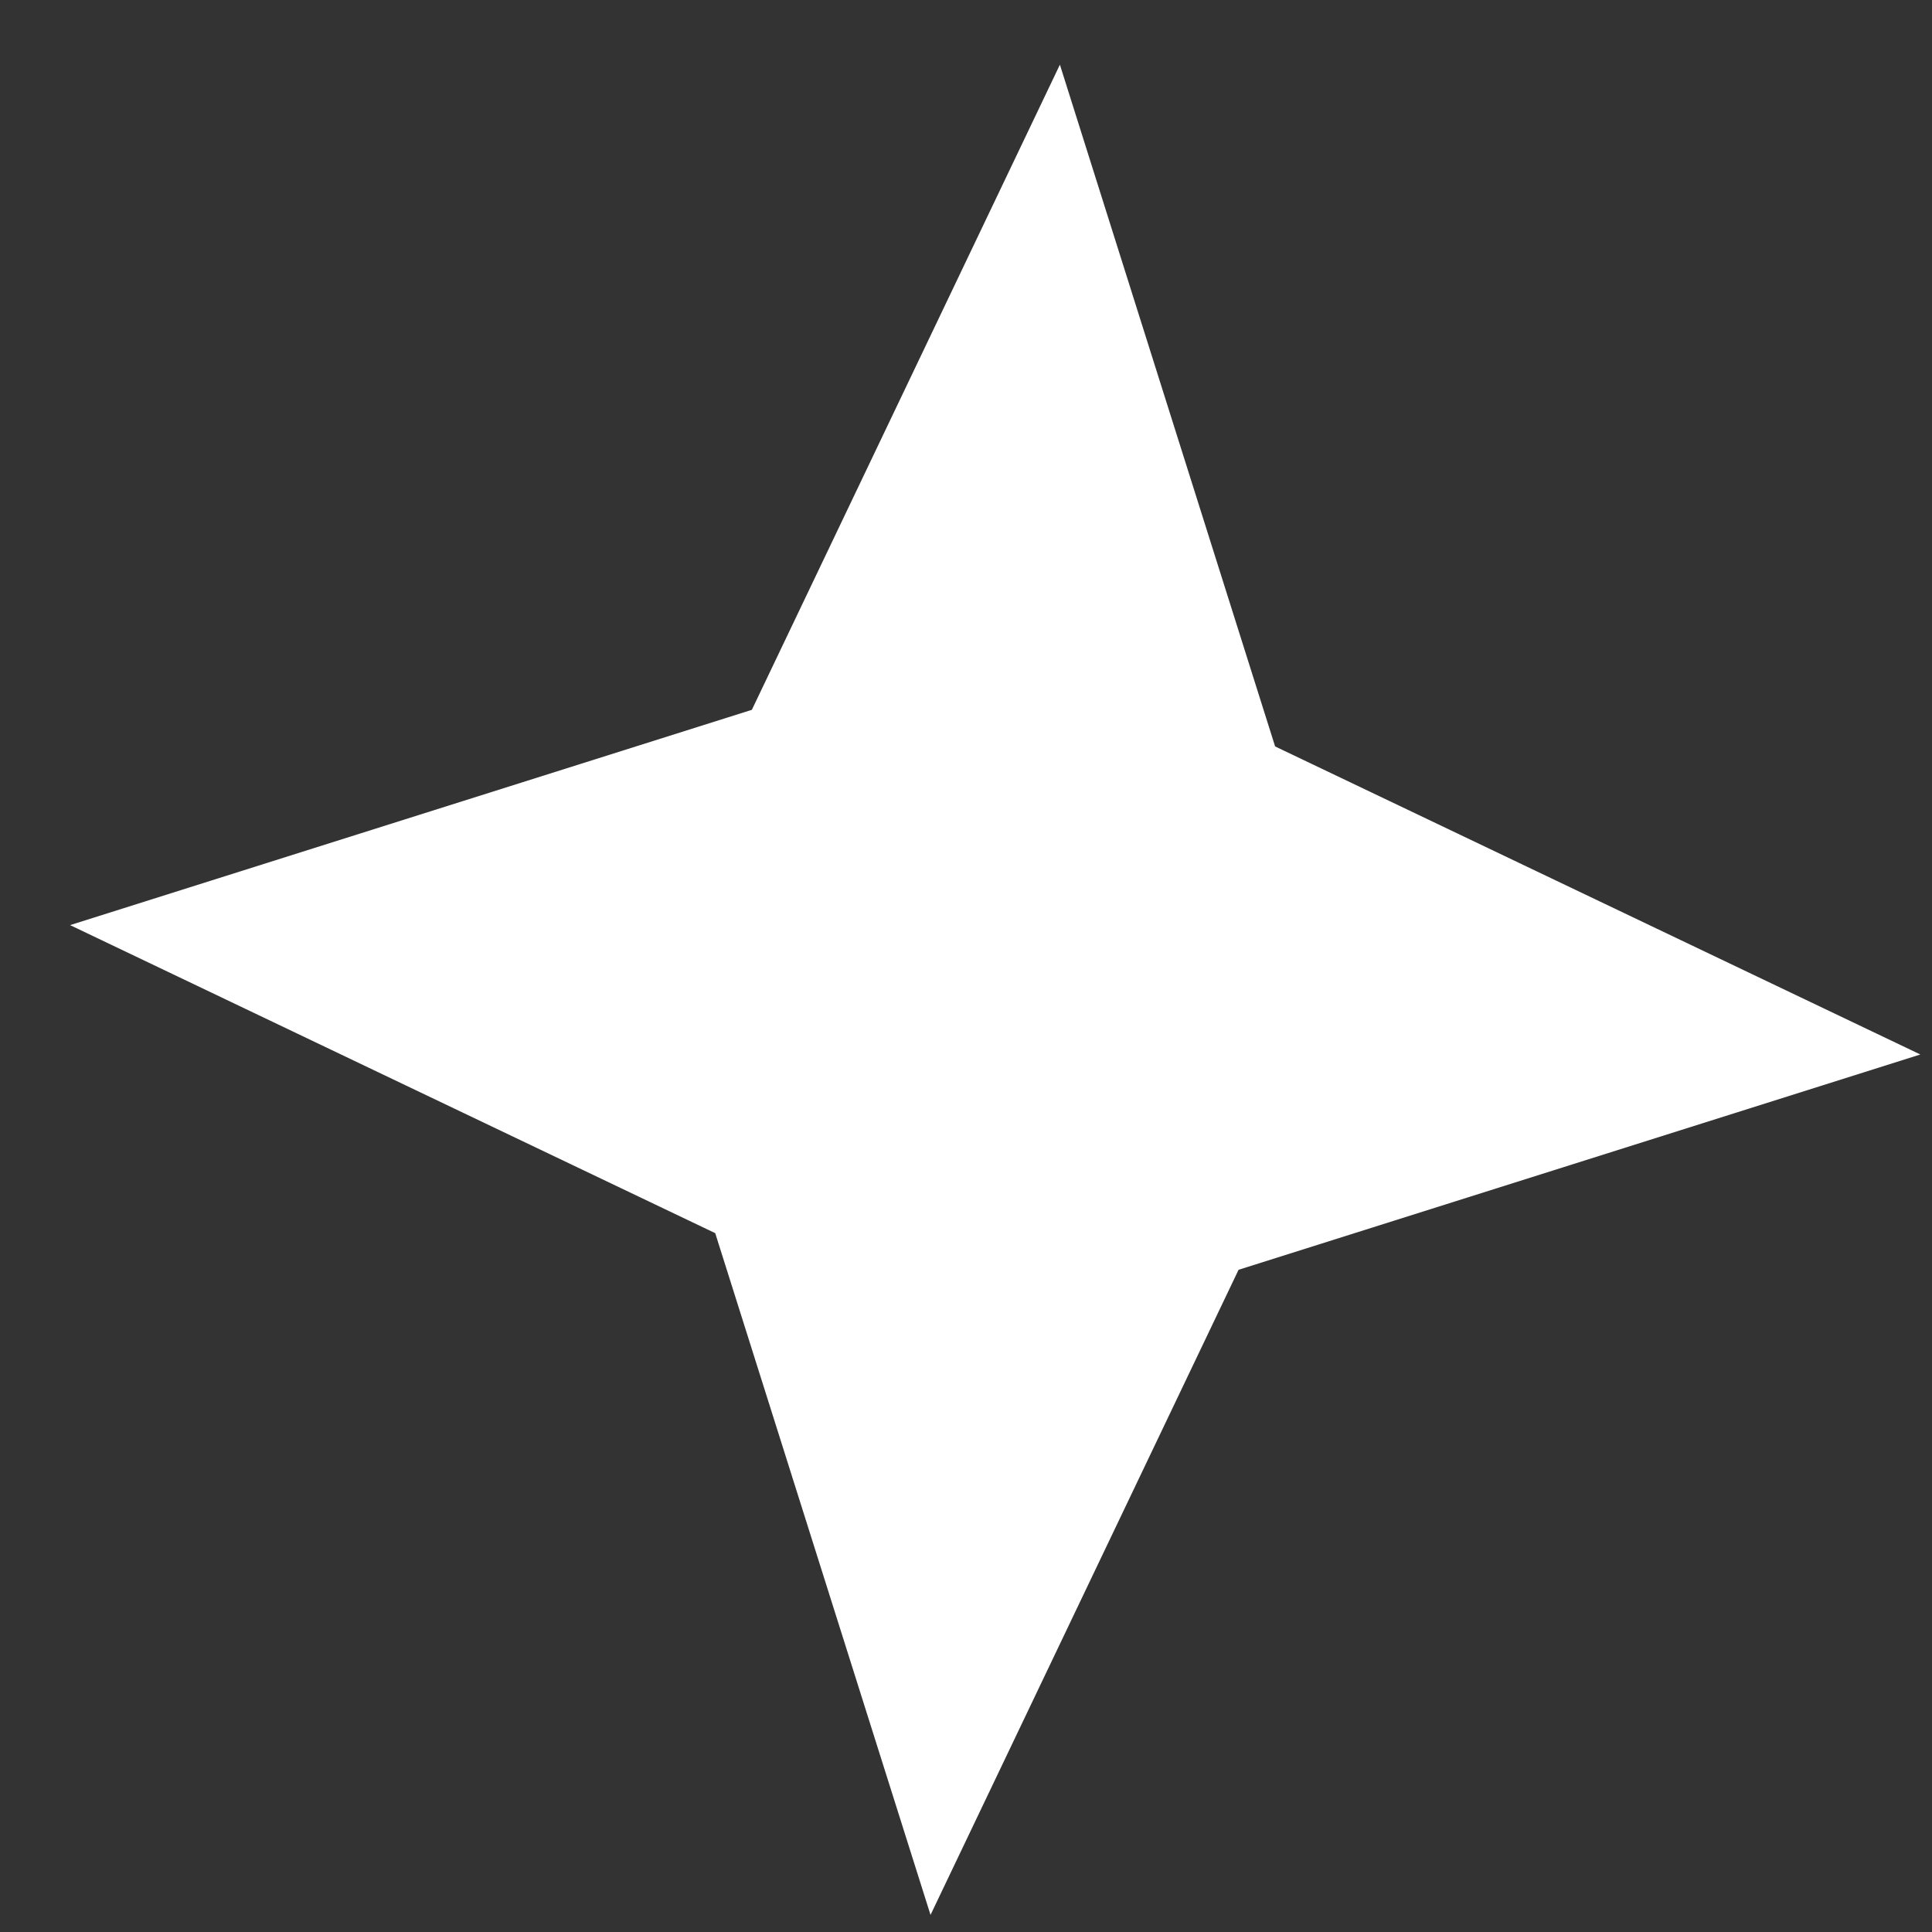 <svg width="25" height="25" viewBox="0 0 25 25" fill="none" xmlns="http://www.w3.org/2000/svg">
<rect x="0" y="0" width="25" height="25" fill="#333333" stroke="none"/>
<path d="M13.715 0.837L16.5 9.659L24.849 13.645L16.027 16.431L12.041 24.779L9.255 15.957L0.907 11.971L9.729 9.185L13.715 0.837Z" fill="white"/>
</svg>
